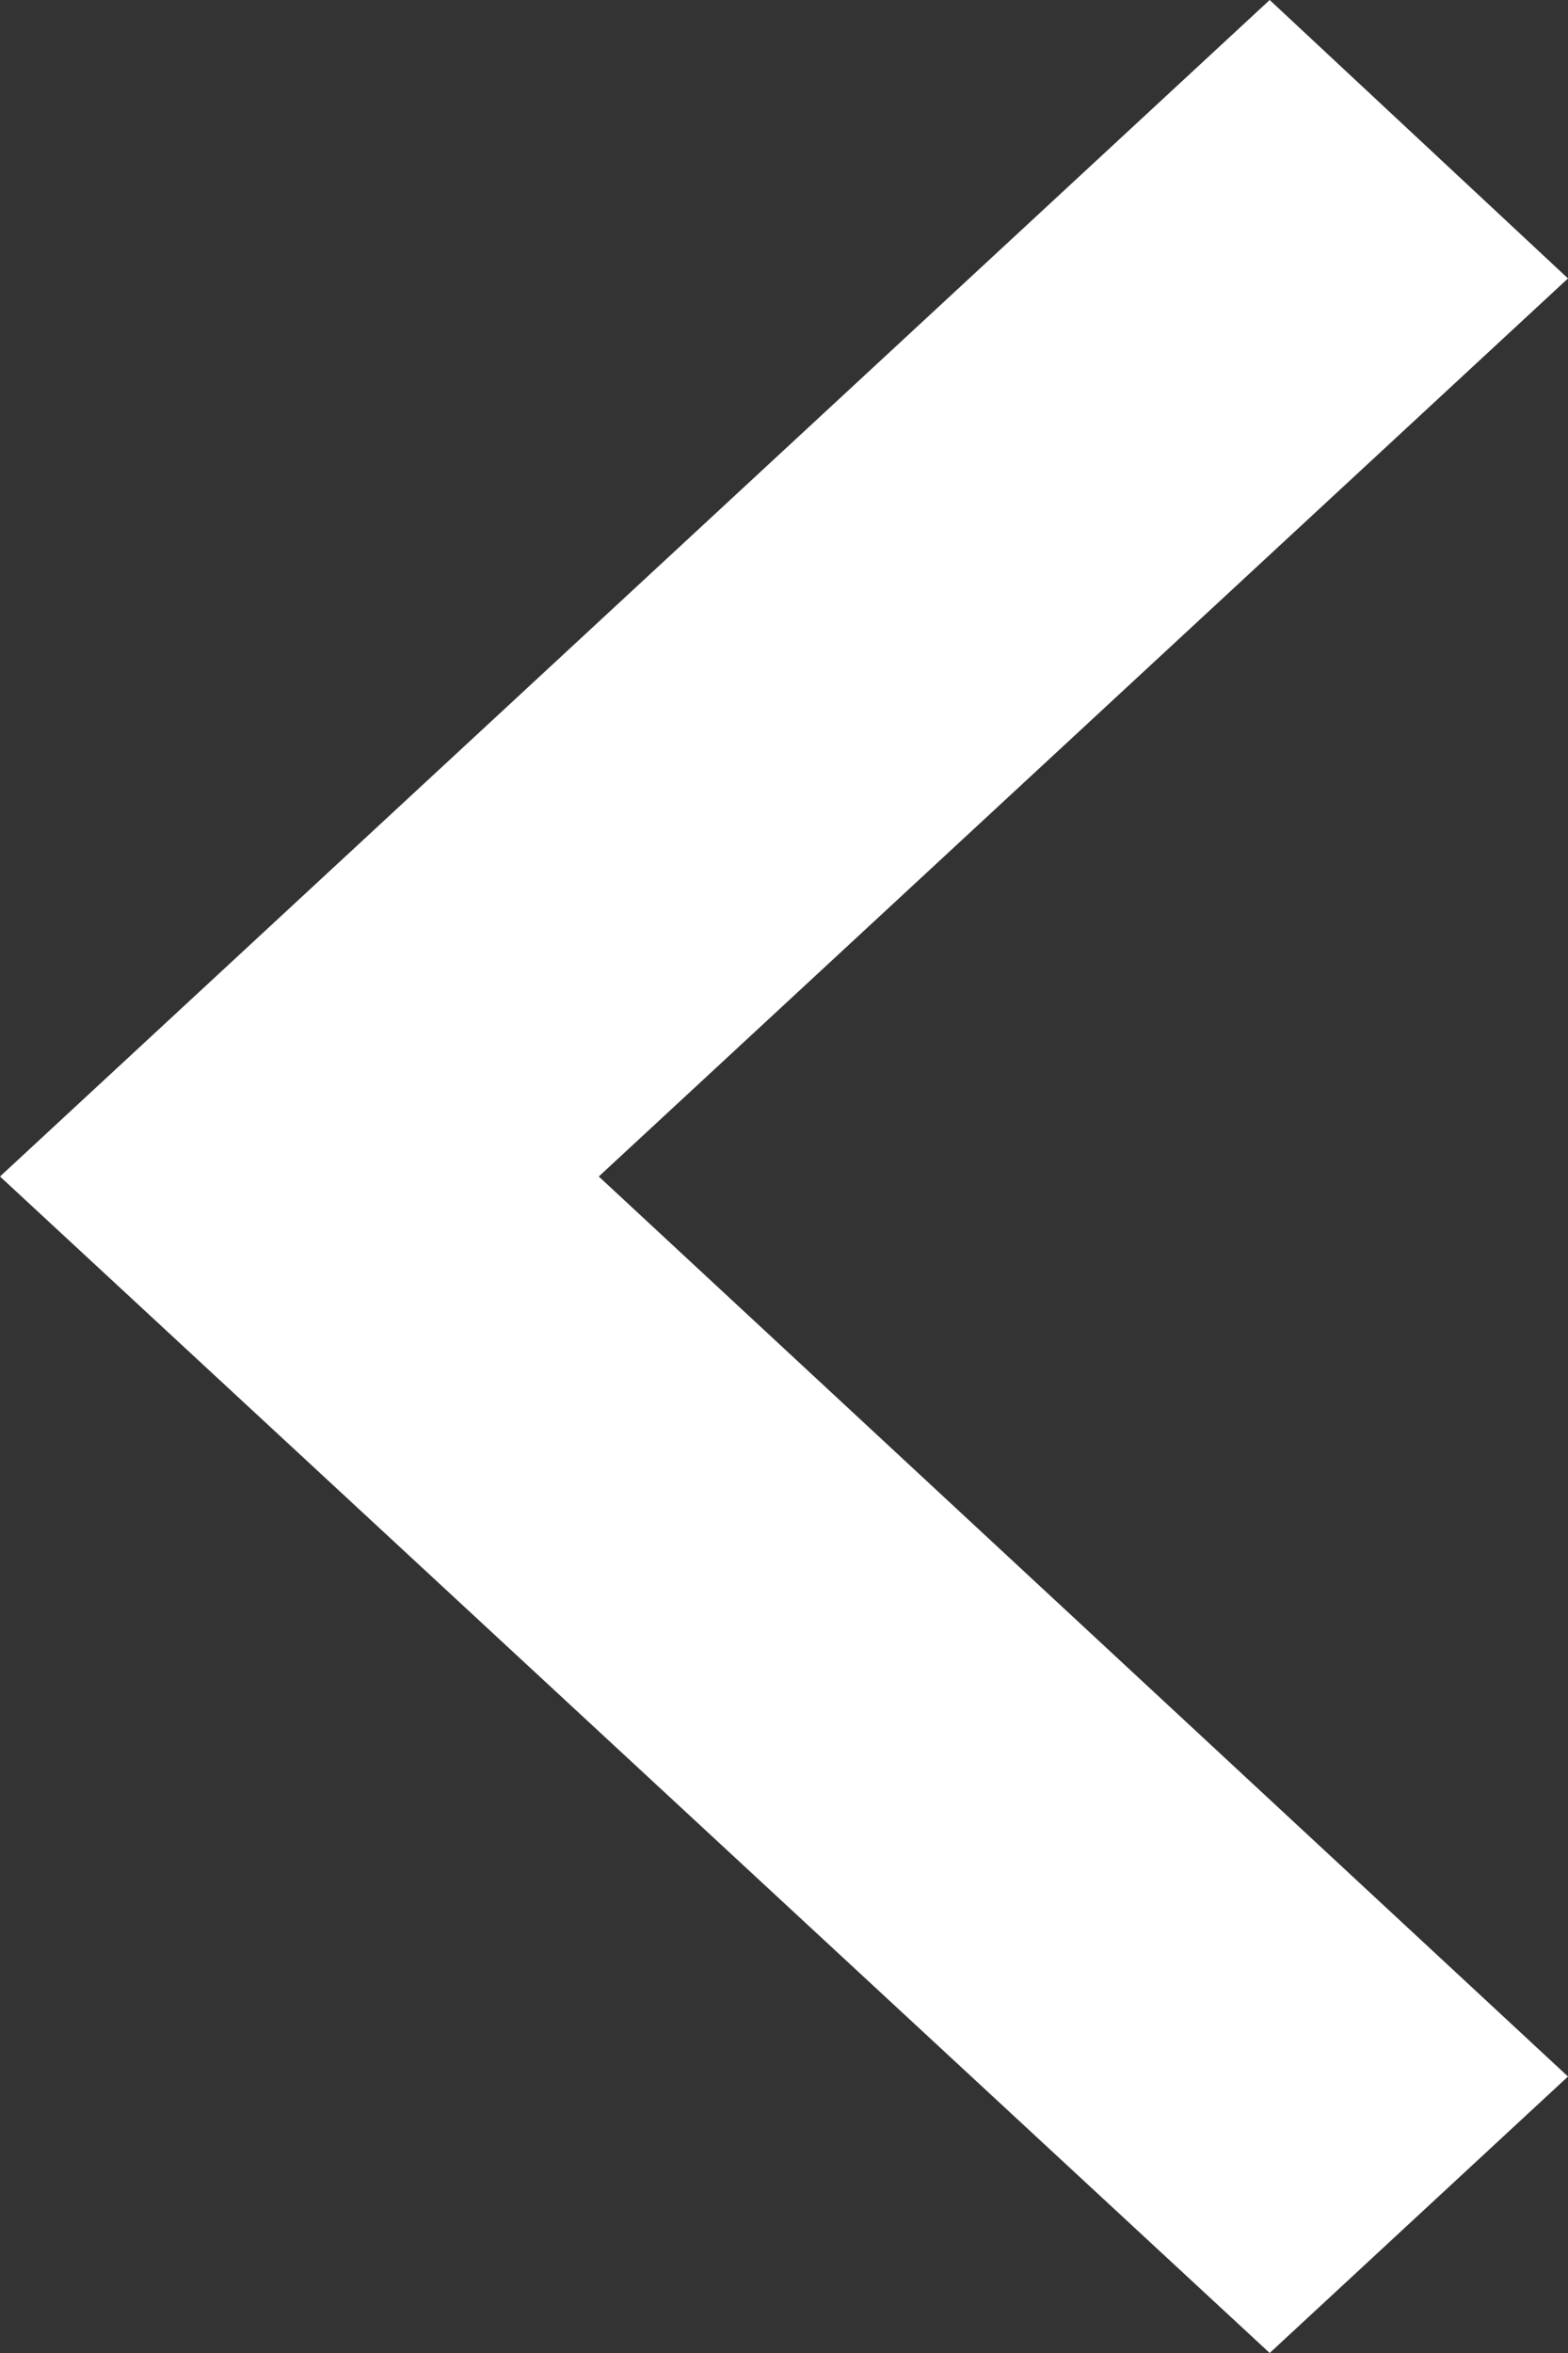 <svg xmlns="http://www.w3.org/2000/svg" width="8" height="12" viewBox="0 0 8 12" fill="none"><rect x="0" y="0" width="8" height="12" fill="#333333" stroke="none"/><path d="M8 1.42L3.055 6L8 10.59L6.478 12L0 6L6.478 0L8 1.42Z" fill="white"></path></svg>